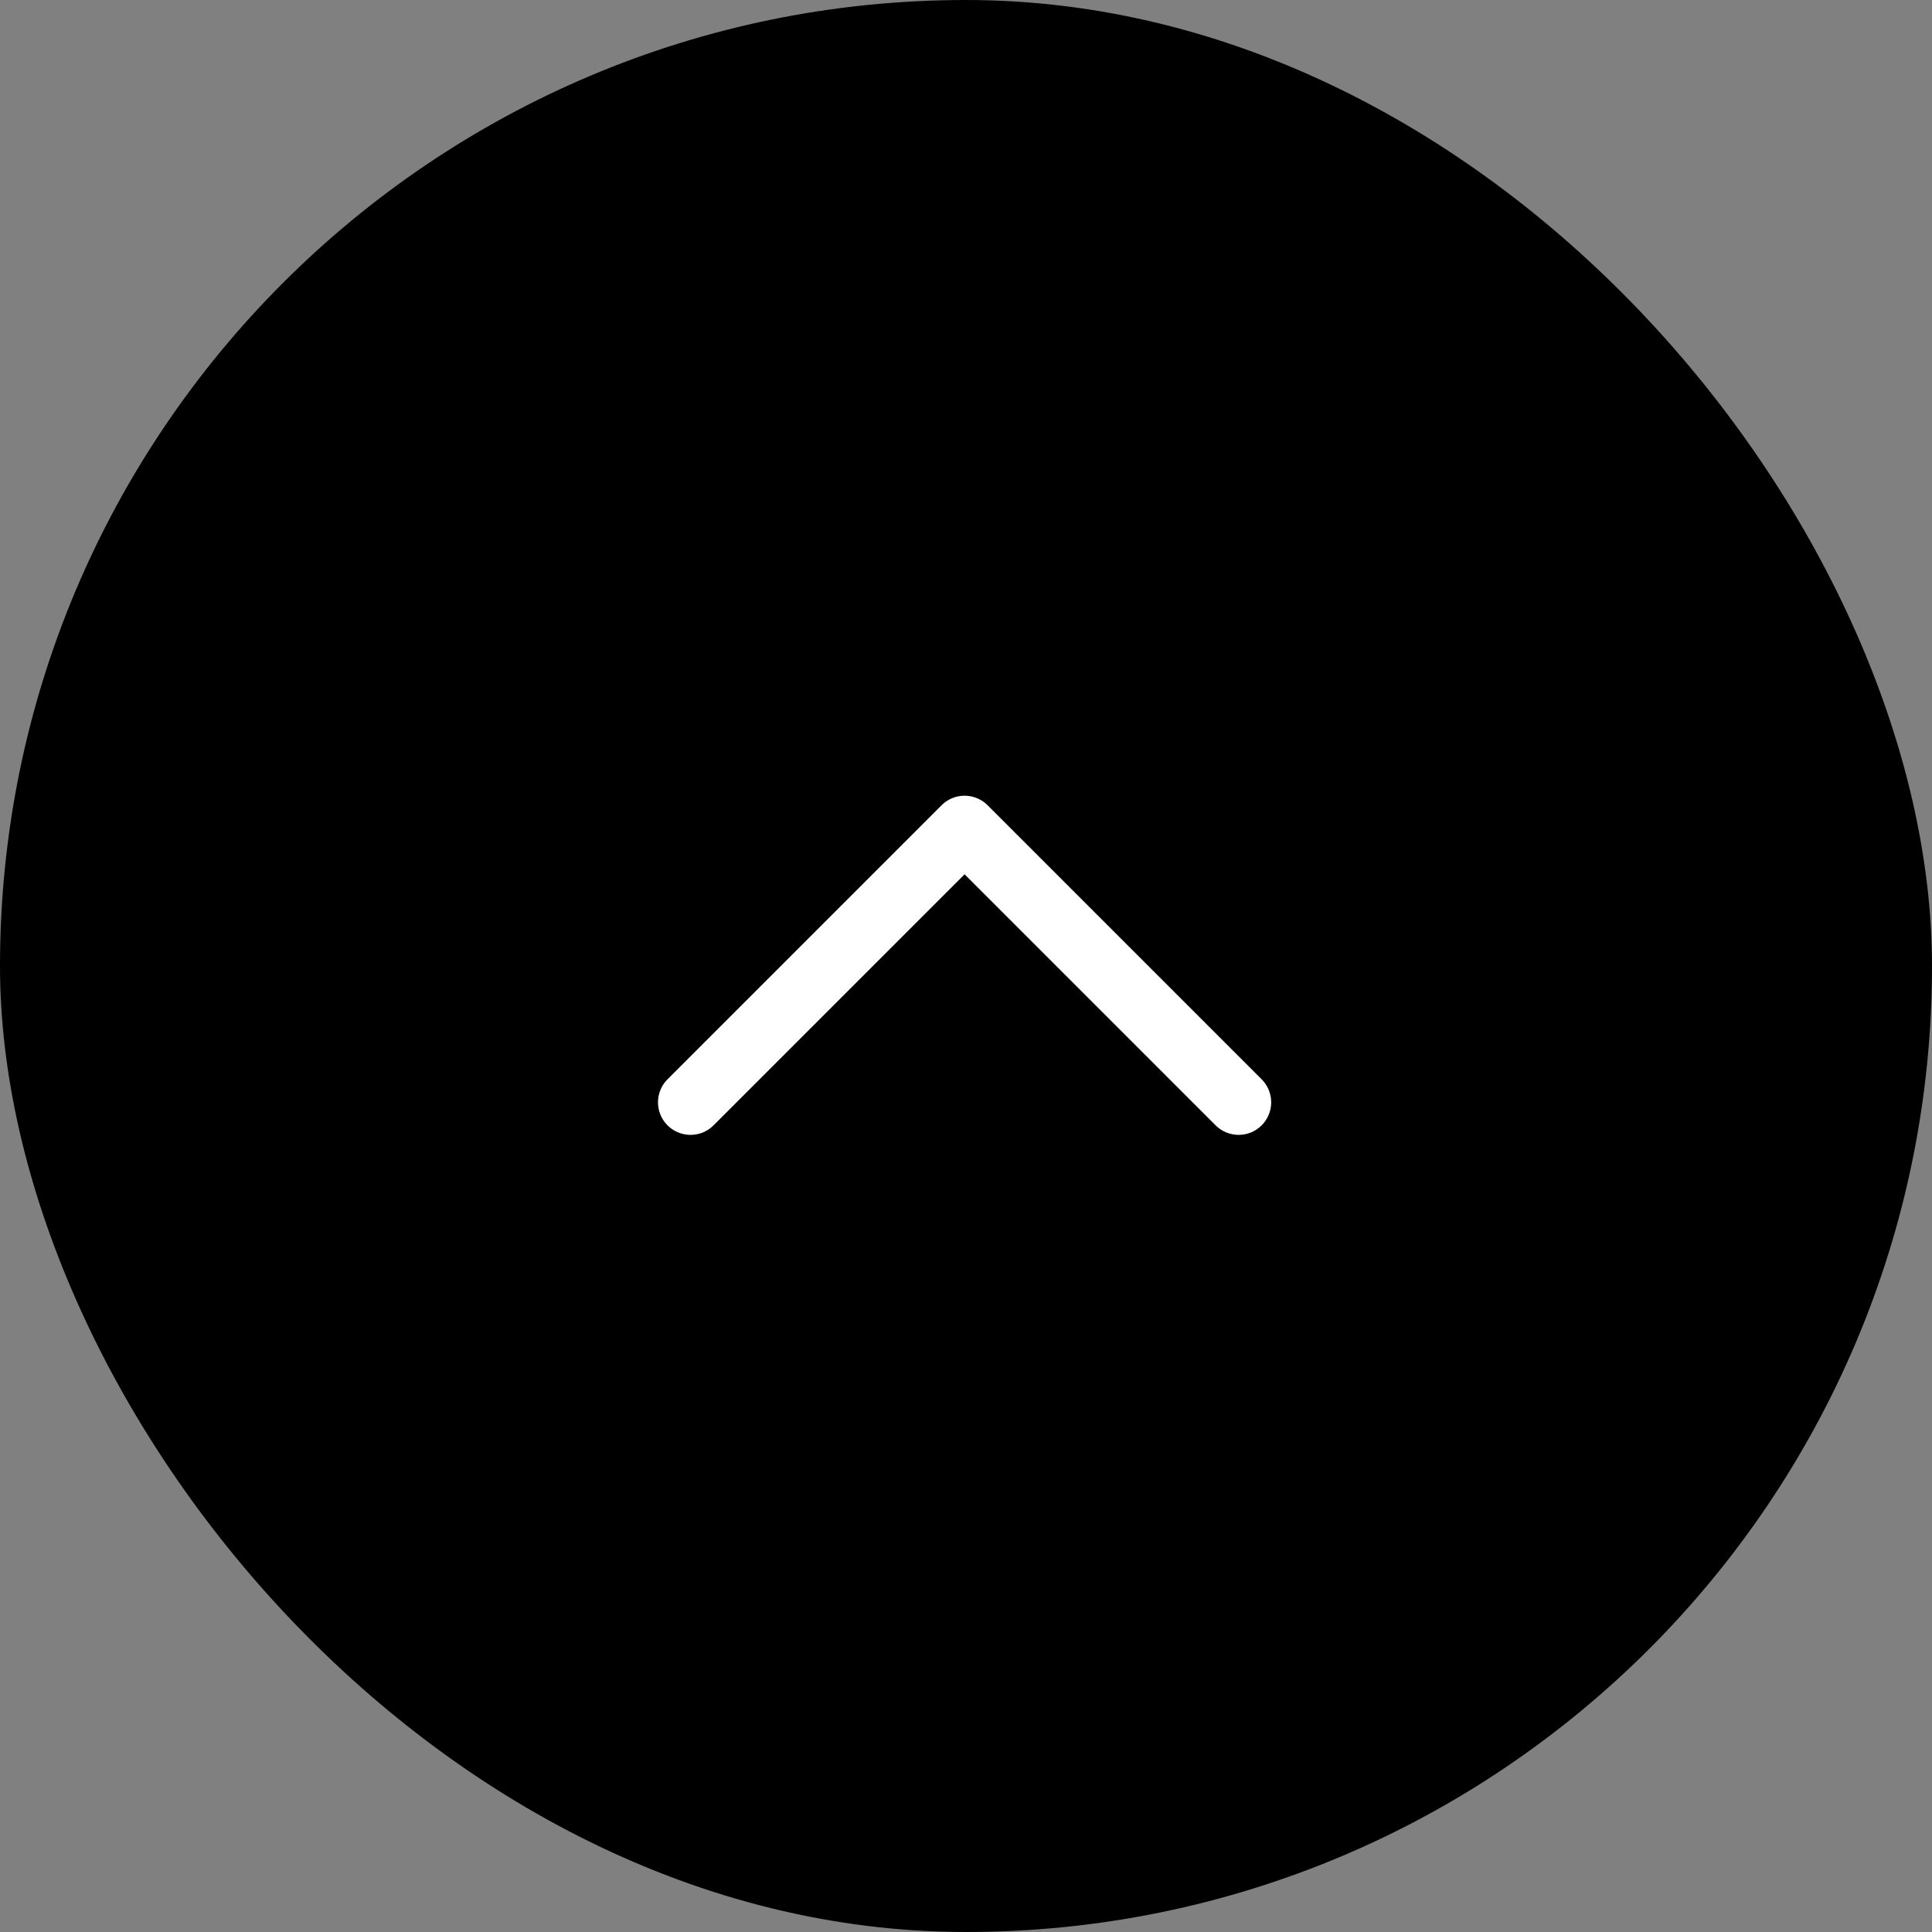 <svg xmlns="http://www.w3.org/2000/svg" width="1024" height="1024" fill="none"><rect width="100%" height="100%" fill="#808080" stroke="none"/><rect width="1024" height="1024" fill="color(display-p3 0 .733 1)" rx="512"/><circle cx="512.057" cy="511.944" r="241.065" fill="url(#a)"/><path stroke="#fff" stroke-linecap="round" stroke-linejoin="round" stroke-width="34.501" d="M656.5 584.25 511.25 439 366 584.25"/><defs><radialGradient id="a" cx="0" cy="0" r="1" gradientTransform="rotate(89.828 -.714 512.77) scale(241.066)" gradientUnits="userSpaceOnUse"><stop stop-color="color(display-p3 0 .733 1)" stop-opacity=".15"/><stop offset="1" stop-color="none" stop-opacity="0"/></radialGradient></defs></svg>